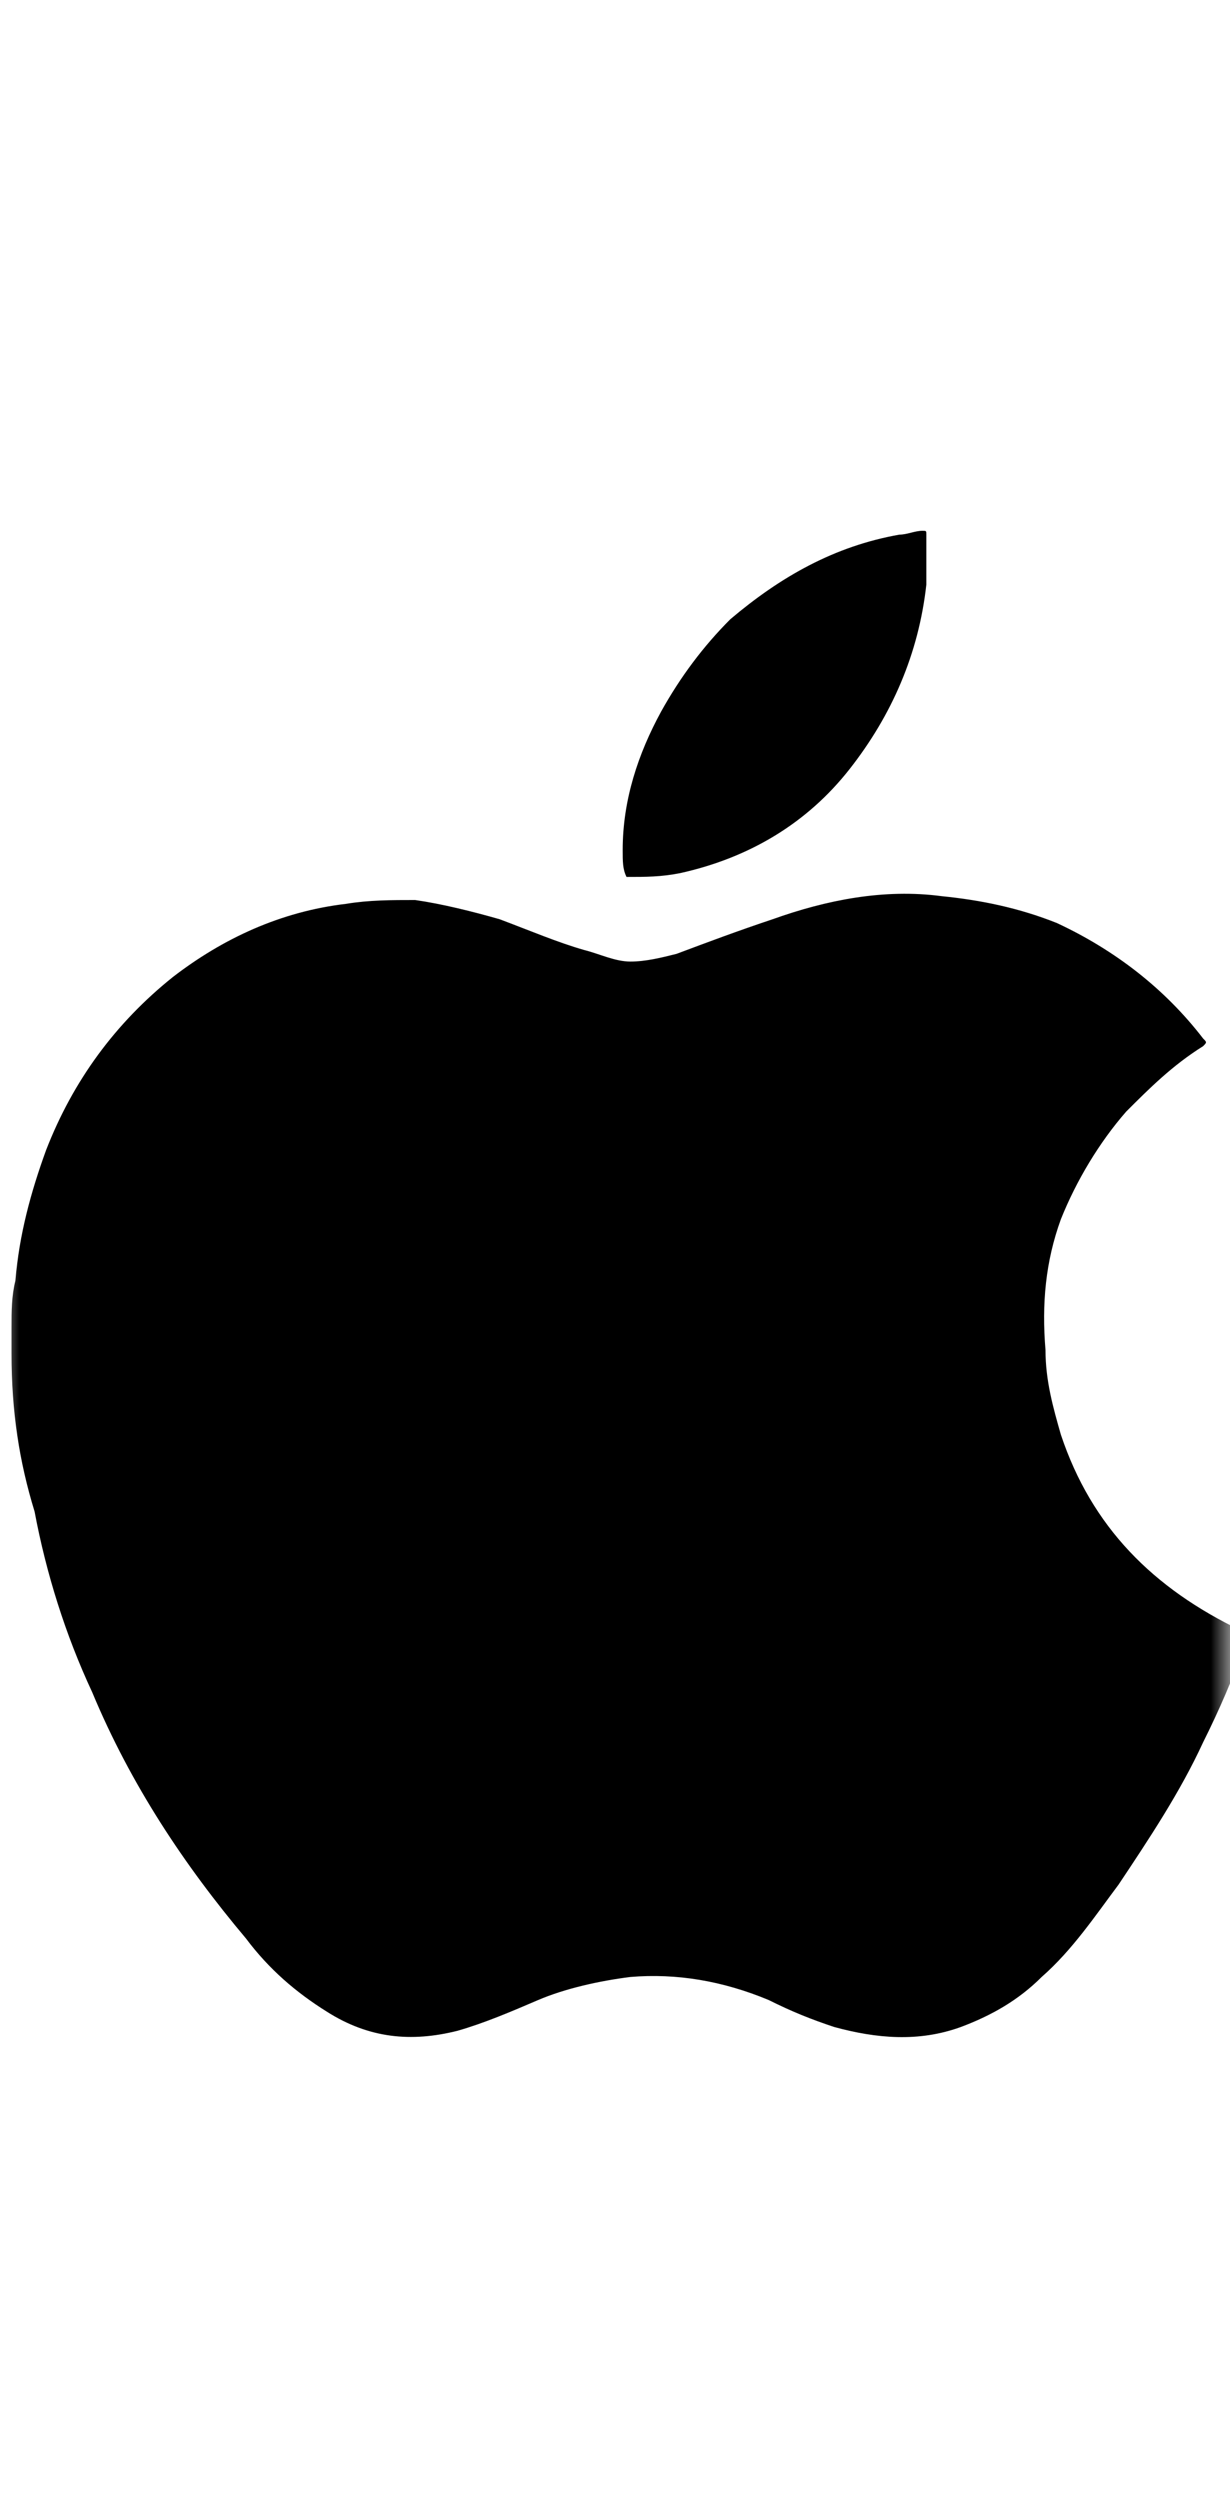 <svg width="32" height="65" viewBox="0 0 32 65" fill="none" xmlns="http://www.w3.org/2000/svg">
<g id="apple logo sayt">
<mask id="mask0" mask-type="alpha" maskUnits="userSpaceOnUse" x="0" y="0" width="32" height="65">
<rect id="Rectangle" width="32" height="65" fill="white"/>
</mask>
<g mask="url(#mask0)">
<path id="Path" d="M32.3 42.4C30 41.3 28.4 39.7 27.6 37.3C27.4 36.6 27.2 35.9 27.2 35.1C27.1 33.9 27.2 32.8 27.6 31.7C28 30.7 28.6 29.7 29.3 28.9C29.9 28.3 30.5 27.7 31.3 27.2C31.4 27.1 31.4 27.1 31.3 27C30.3 25.7 29 24.7 27.5 24C26.5 23.6 25.5 23.4 24.5 23.3C23 23.1 21.5 23.4 20.1 23.9C19.2 24.2 18.4 24.5 17.6 24.8C17.2 24.9 16.8 25 16.4 25C16 25 15.6 24.8 15.2 24.7C14.5 24.5 13.8 24.2 13 23.9C12.3 23.7 11.5 23.5 10.8 23.4C10.2 23.4 9.6 23.4 9 23.5C7.3 23.7 5.8 24.4 4.5 25.4C3 26.6 1.9 28.1 1.2 29.9C0.8 31 0.5 32.1 0.4 33.3C0.3 33.7 0.3 34.1 0.3 34.5V34.8C0.3 34.9 0.3 35 0.3 35.1V35.2C0.3 36.7 0.5 38 0.9 39.3C1.2 40.9 1.7 42.5 2.4 44C3.4 46.4 4.8 48.5 6.4 50.4C7 51.2 7.7 51.8 8.5 52.3C9.6 53 10.7 53.1 11.9 52.8C12.6 52.6 13.3 52.3 14 52C14.7 51.7 15.6 51.5 16.4 51.4C17.6 51.3 18.8 51.5 20 52C20.6 52.3 21.1 52.5 21.7 52.7C22.8 53 23.9 53.1 25 52.7C25.8 52.4 26.5 52 27.1 51.4C27.9 50.7 28.5 49.8 29.1 49C29.9 47.8 30.7 46.6 31.3 45.3C31.7 44.5 32.1 43.6 32.4 42.7C32.4 42.5 32.4 42.5 32.3 42.4Z" fill="black"/>
<path id="Path_2" d="M16.3 22.8C16.8 22.8 17.2 22.8 17.7 22.7C19.5 22.3 21 21.4 22.1 20C23.2 18.6 23.9 17 24.1 15.2C24.1 14.8 24.1 14.3 24.1 13.9C24.1 13.8 24.1 13.8 24 13.8C23.8 13.8 23.6 13.9 23.4 13.9C21.7 14.2 20.3 15 19 16.1C18.3 16.8 17.7 17.6 17.2 18.5C16.6 19.6 16.2 20.8 16.2 22.1C16.2 22.4 16.2 22.6 16.3 22.8C16.2 22.8 16.2 22.8 16.3 22.8Z" fill="black"/>
</g>
</g>
</svg>
